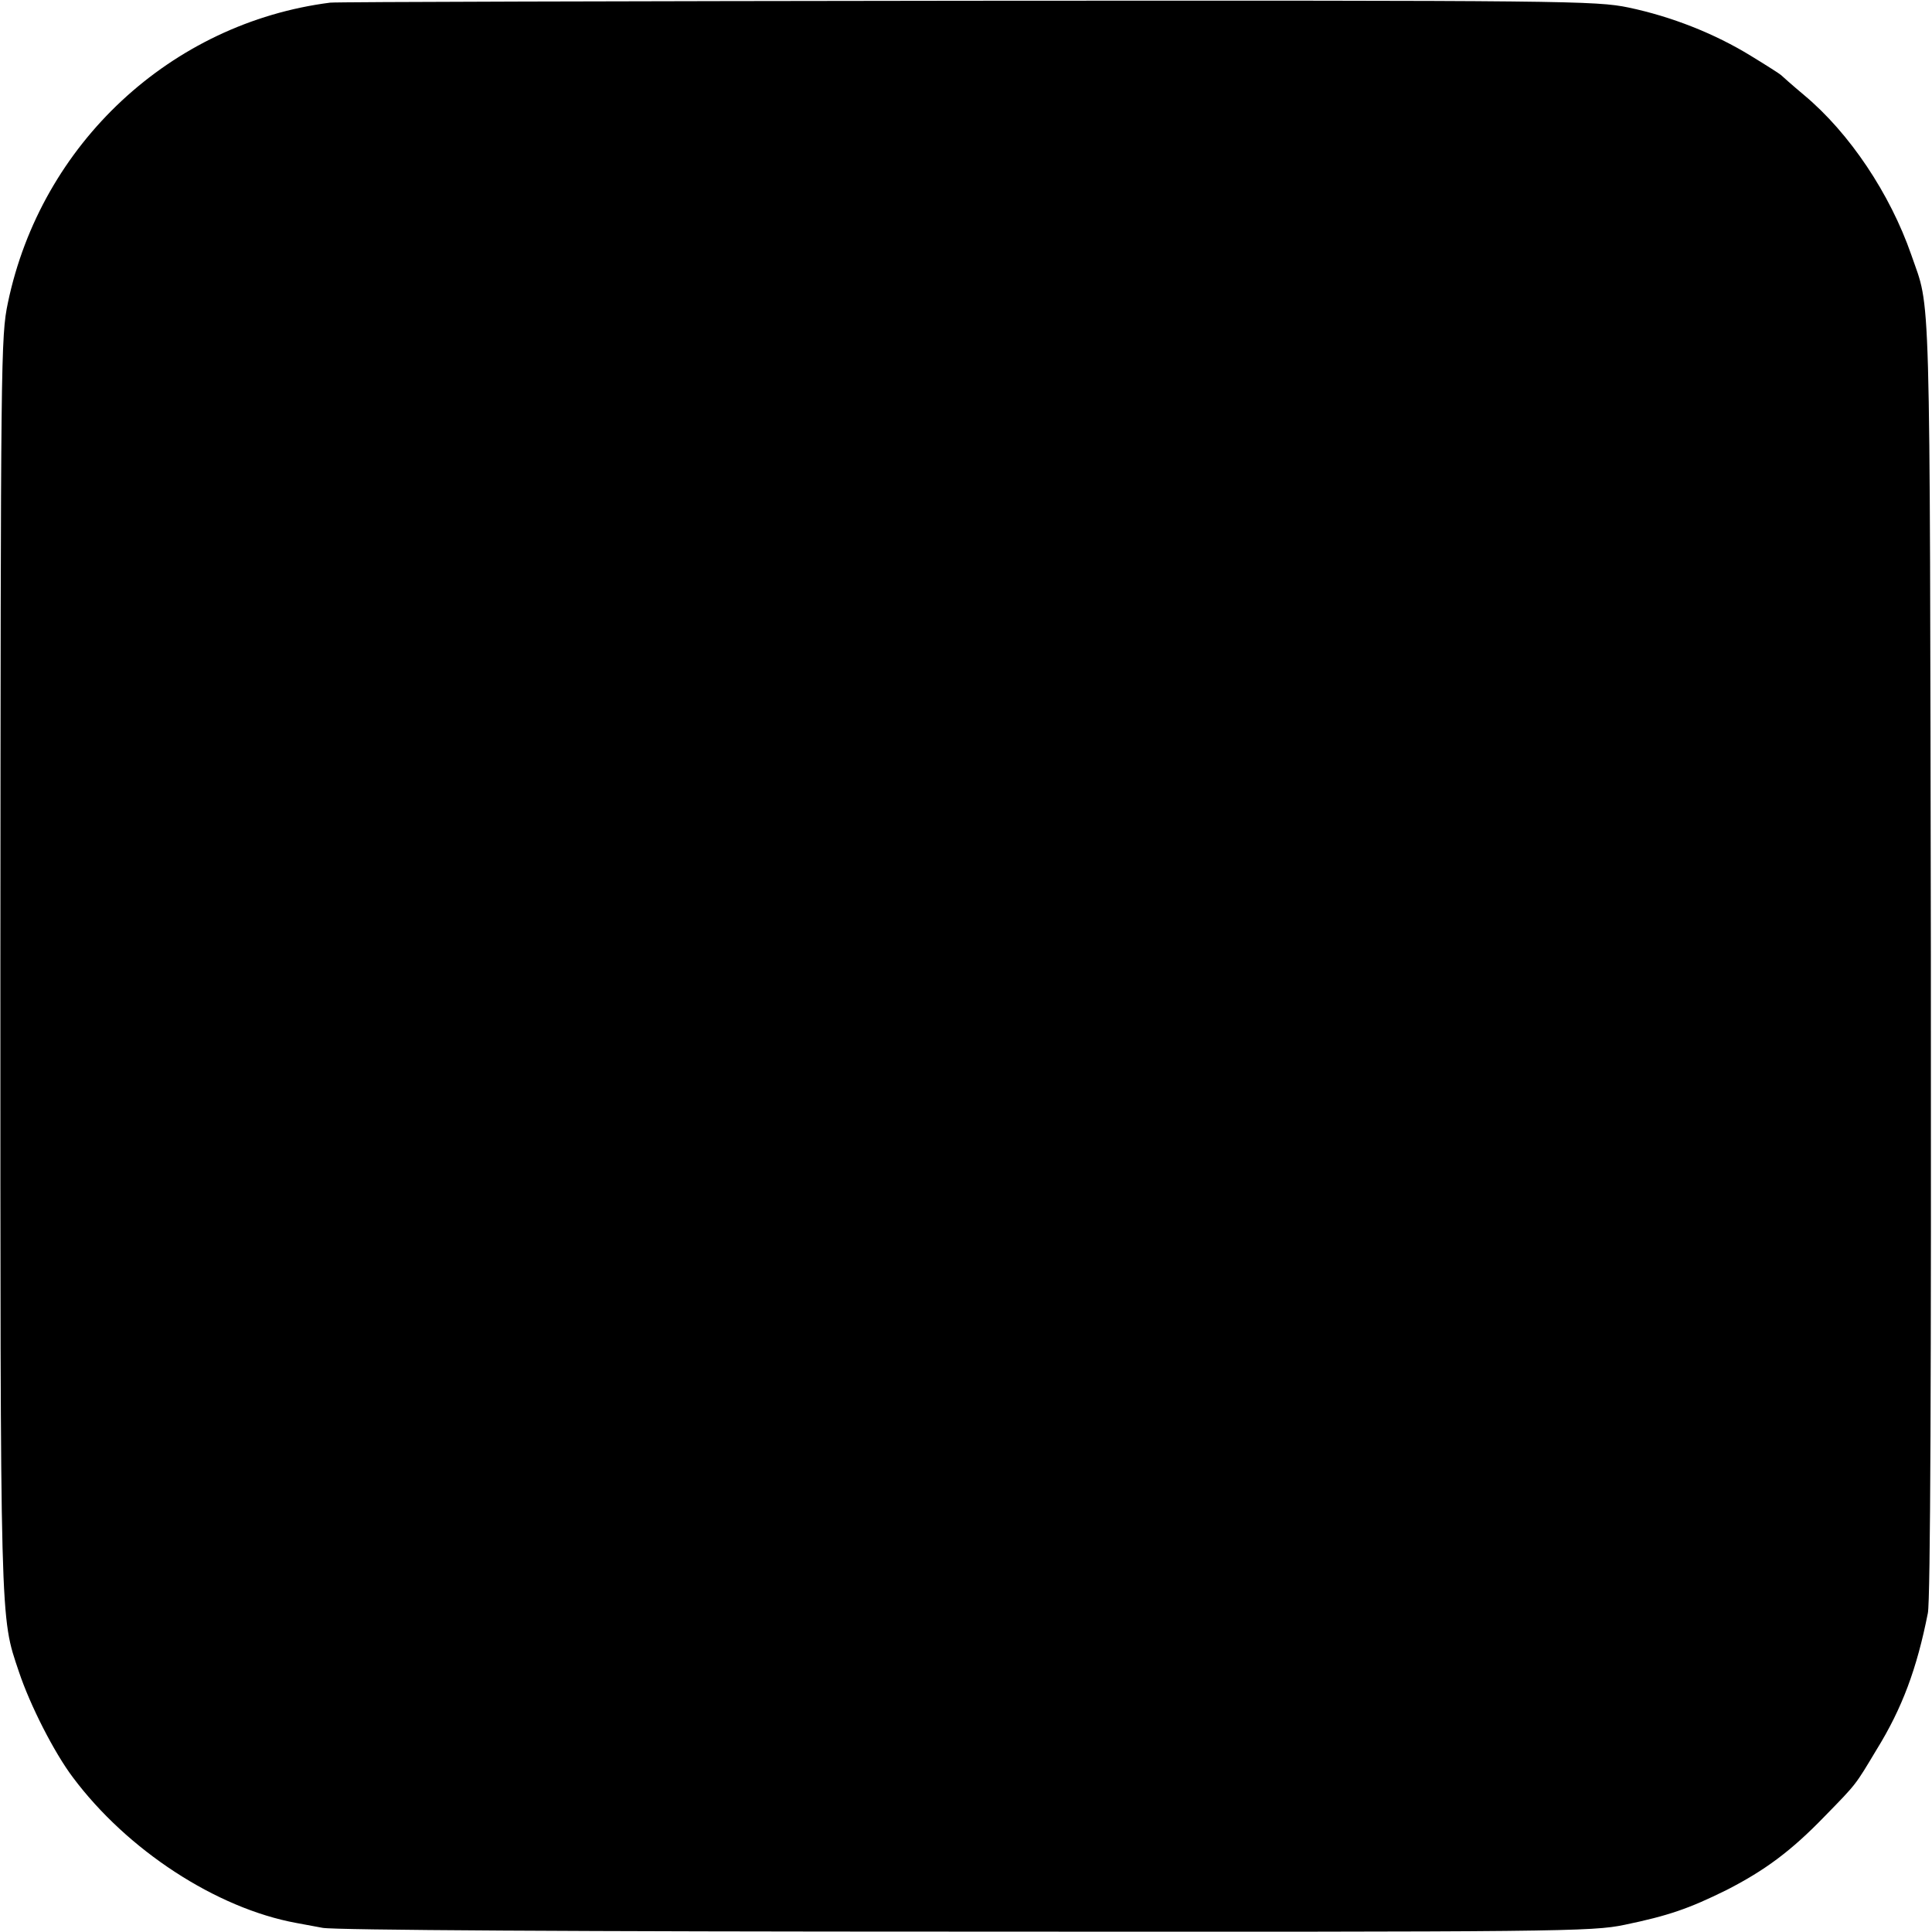<svg version="1" xmlns="http://www.w3.org/2000/svg" width="682.667" height="682.667" viewBox="0 0 512 512"><path d="M87.5.7C45.3 6.1 10.9 38.1 2.1 80.2.2 89.2.2 94.6.1 255.5.1 432.8 0 428.1 5 443c3 9 9.4 21.5 14.3 28 14.4 19.3 38 34.7 59.2 38.6 1.1.2 4.3.8 7 1.3 3.1.6 67.6 1 170.5 1 157.5.1 165.9 0 174.5-1.8 11.6-2.4 17.1-4.3 27-9.2 10.2-5.2 17.2-10.4 26-19.5 8.6-8.8 8.1-8.2 13.8-17.7 6.8-11 10.7-21.5 13.6-36.2.7-3.3.9-64 .8-174.5-.3-182.8 0-170.3-5.2-185.5-5.6-16.1-16.3-32.2-28.4-42.3-3.1-2.6-5.8-5-6.1-5.3-.3-.3-3.9-2.6-8-5.1-9.6-5.9-21-10.4-32.4-12.8C422.9.2 415.6.1 256.5.2 165.2.3 89.2.5 87.5.7z"/></svg>